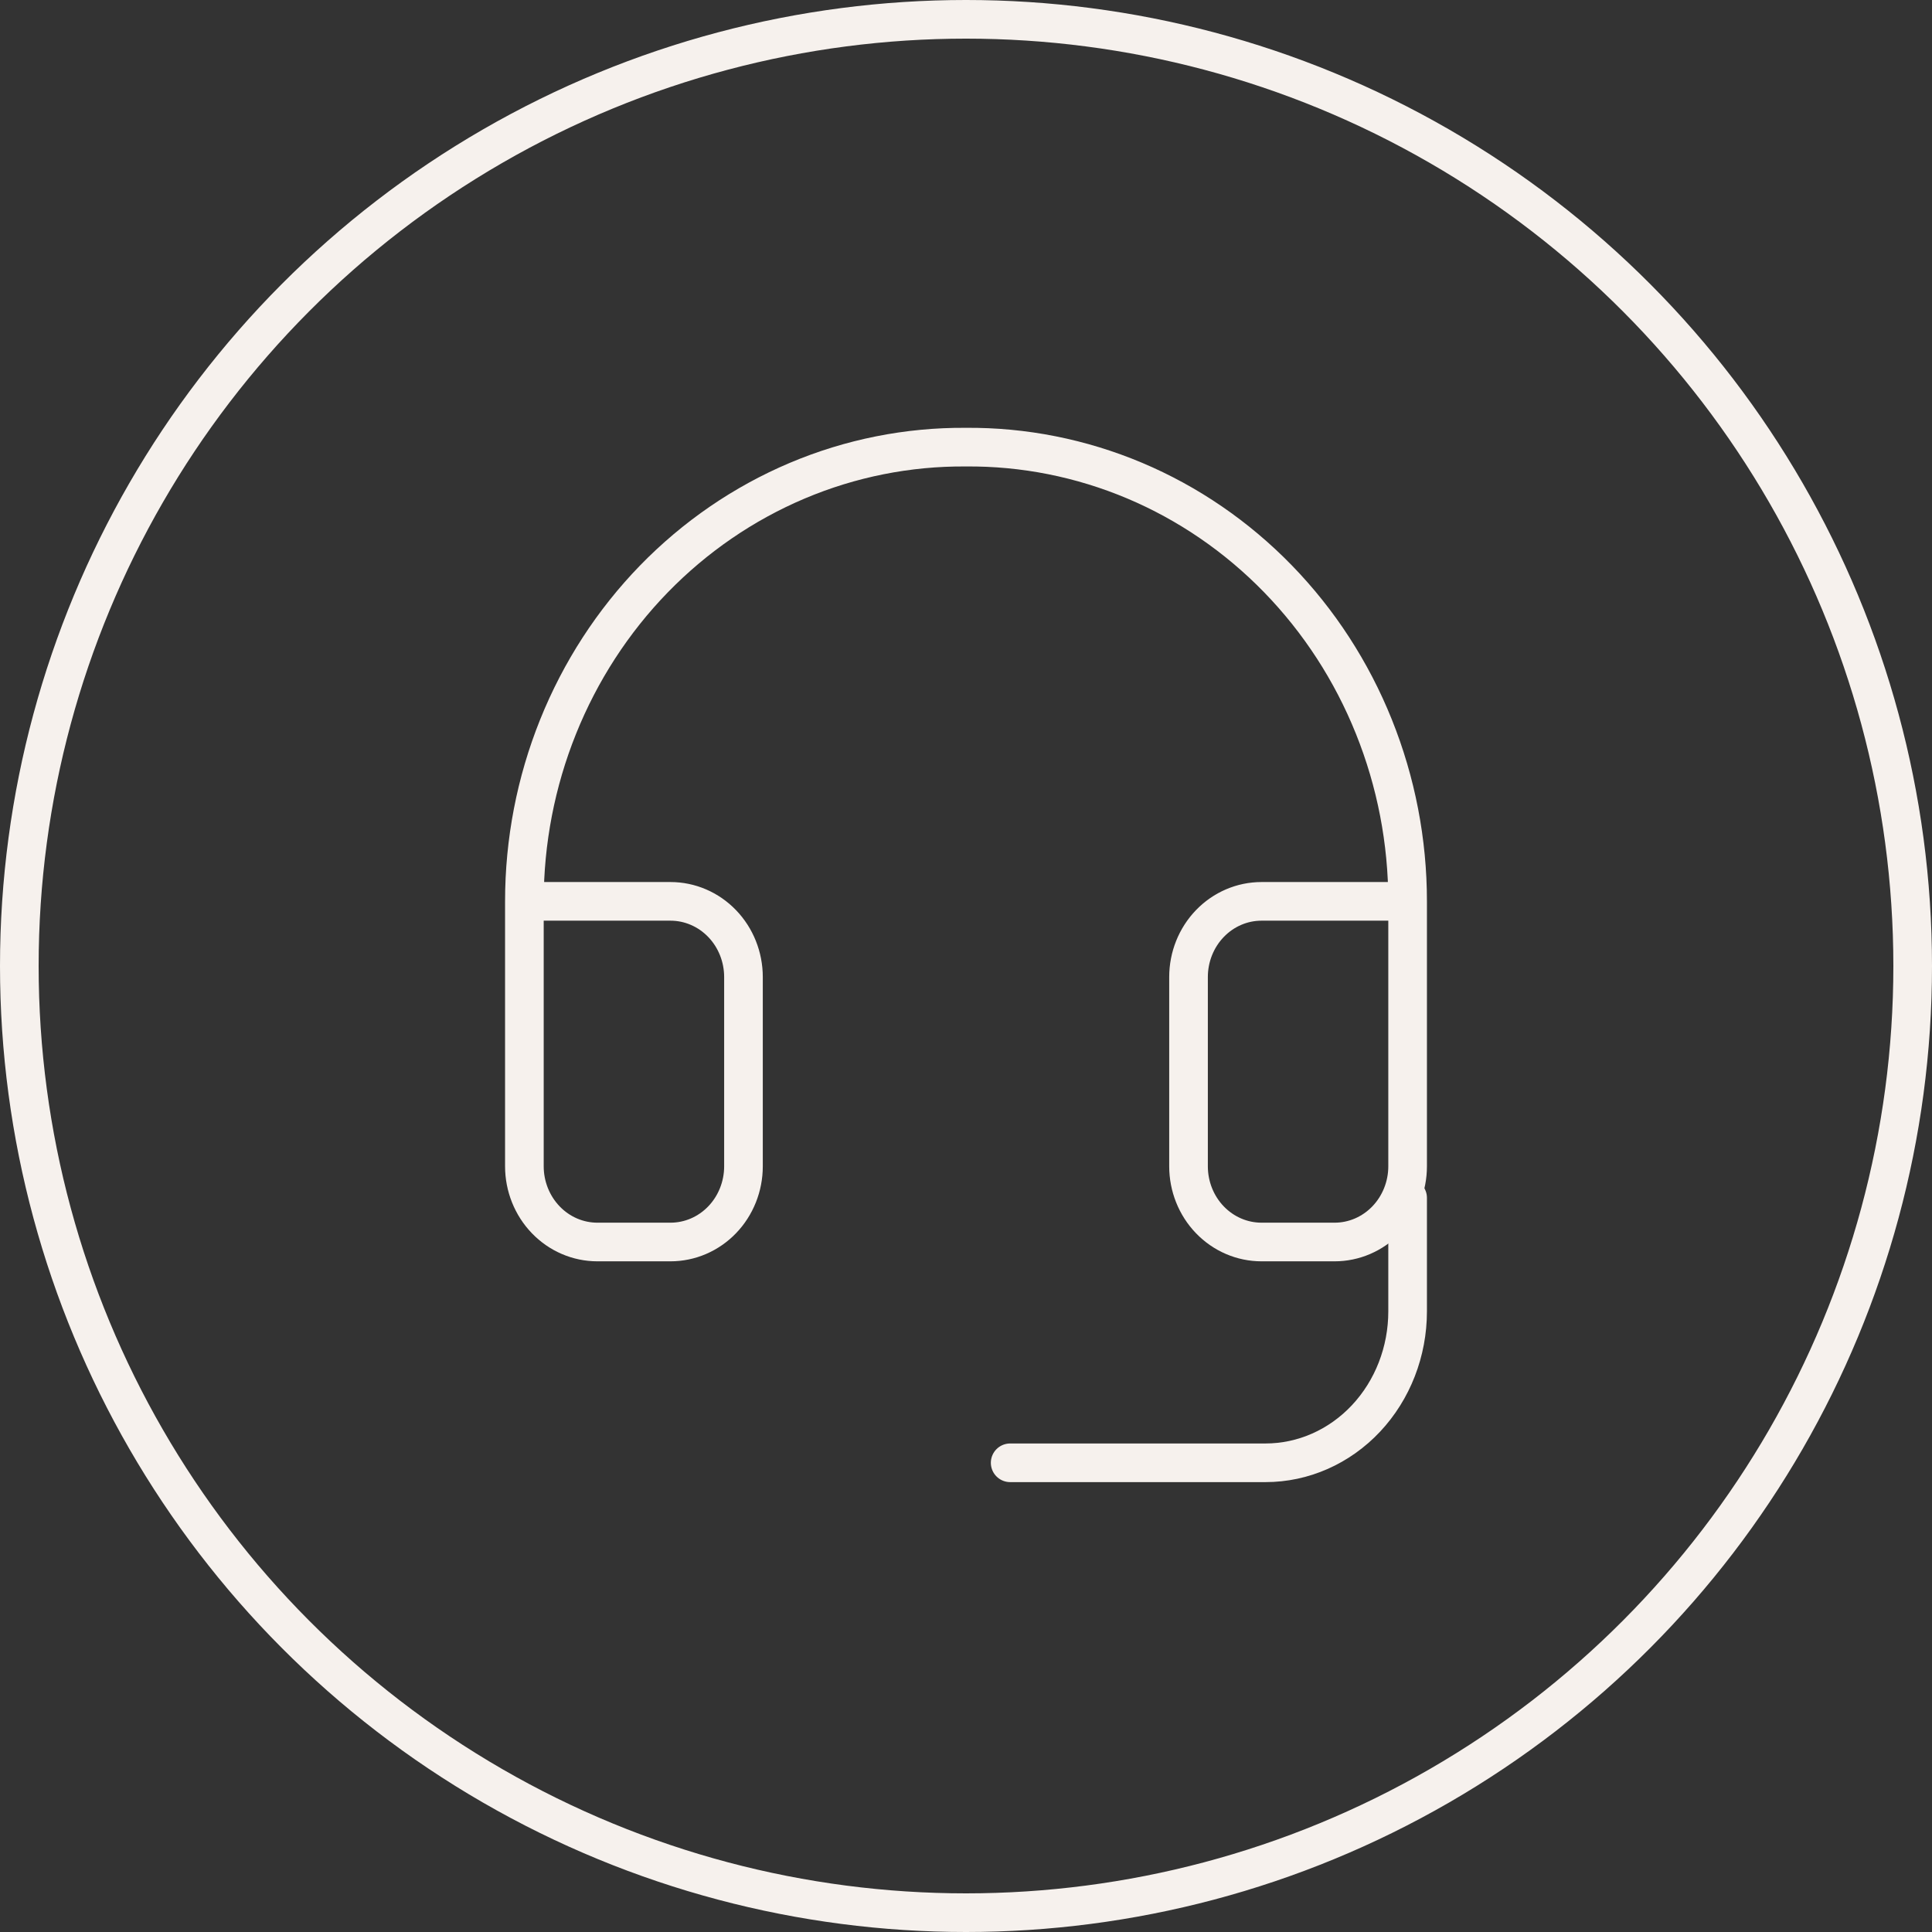 <?xml version="1.0" encoding="UTF-8"?> <svg xmlns="http://www.w3.org/2000/svg" width="50" height="50" viewBox="0 0 50 50" fill="none"><rect x="0" y="0" width="50" height="50" fill="#333333" stroke="none"/> <circle cx="25" cy="25" r="24.5" stroke="#F6F1ED"></circle> <path d="M36.429 23.327H32.649C32.147 23.327 31.667 23.533 31.312 23.901C30.958 24.268 30.759 24.766 30.759 25.286V30.184C30.759 30.703 30.958 31.202 31.312 31.569C31.667 31.937 32.147 32.143 32.649 32.143H34.539C35.04 32.143 35.52 31.937 35.875 31.569C36.229 31.202 36.429 30.703 36.429 30.184V23.327ZM36.429 23.327C36.429 21.775 36.132 20.238 35.556 18.806C34.981 17.373 34.137 16.073 33.074 14.98C32.011 13.887 30.75 13.023 29.363 12.438C27.976 11.854 26.491 11.559 24.994 11.572C23.498 11.561 22.014 11.856 20.629 12.442C19.244 13.028 17.984 13.892 16.922 14.984C15.86 16.077 15.018 17.377 14.443 18.808C13.867 20.24 13.571 21.776 13.571 23.327V30.184C13.571 30.703 13.771 31.202 14.125 31.569C14.479 31.937 14.96 32.143 15.461 32.143H17.351C17.853 32.143 18.333 31.937 18.688 31.569C19.042 31.202 19.241 30.703 19.241 30.184V25.286C19.241 24.766 19.042 24.268 18.688 23.901C18.333 23.533 17.853 23.327 17.351 23.327H13.571" stroke="#F6F1ED" stroke-linecap="round" stroke-linejoin="round"></path> <path d="M36.429 31V33.939C36.429 34.978 36.041 35.975 35.352 36.709C34.662 37.444 33.726 37.857 32.751 37.857H26.143" stroke="#F6F1ED" stroke-linecap="round" stroke-linejoin="round"></path> </svg> 